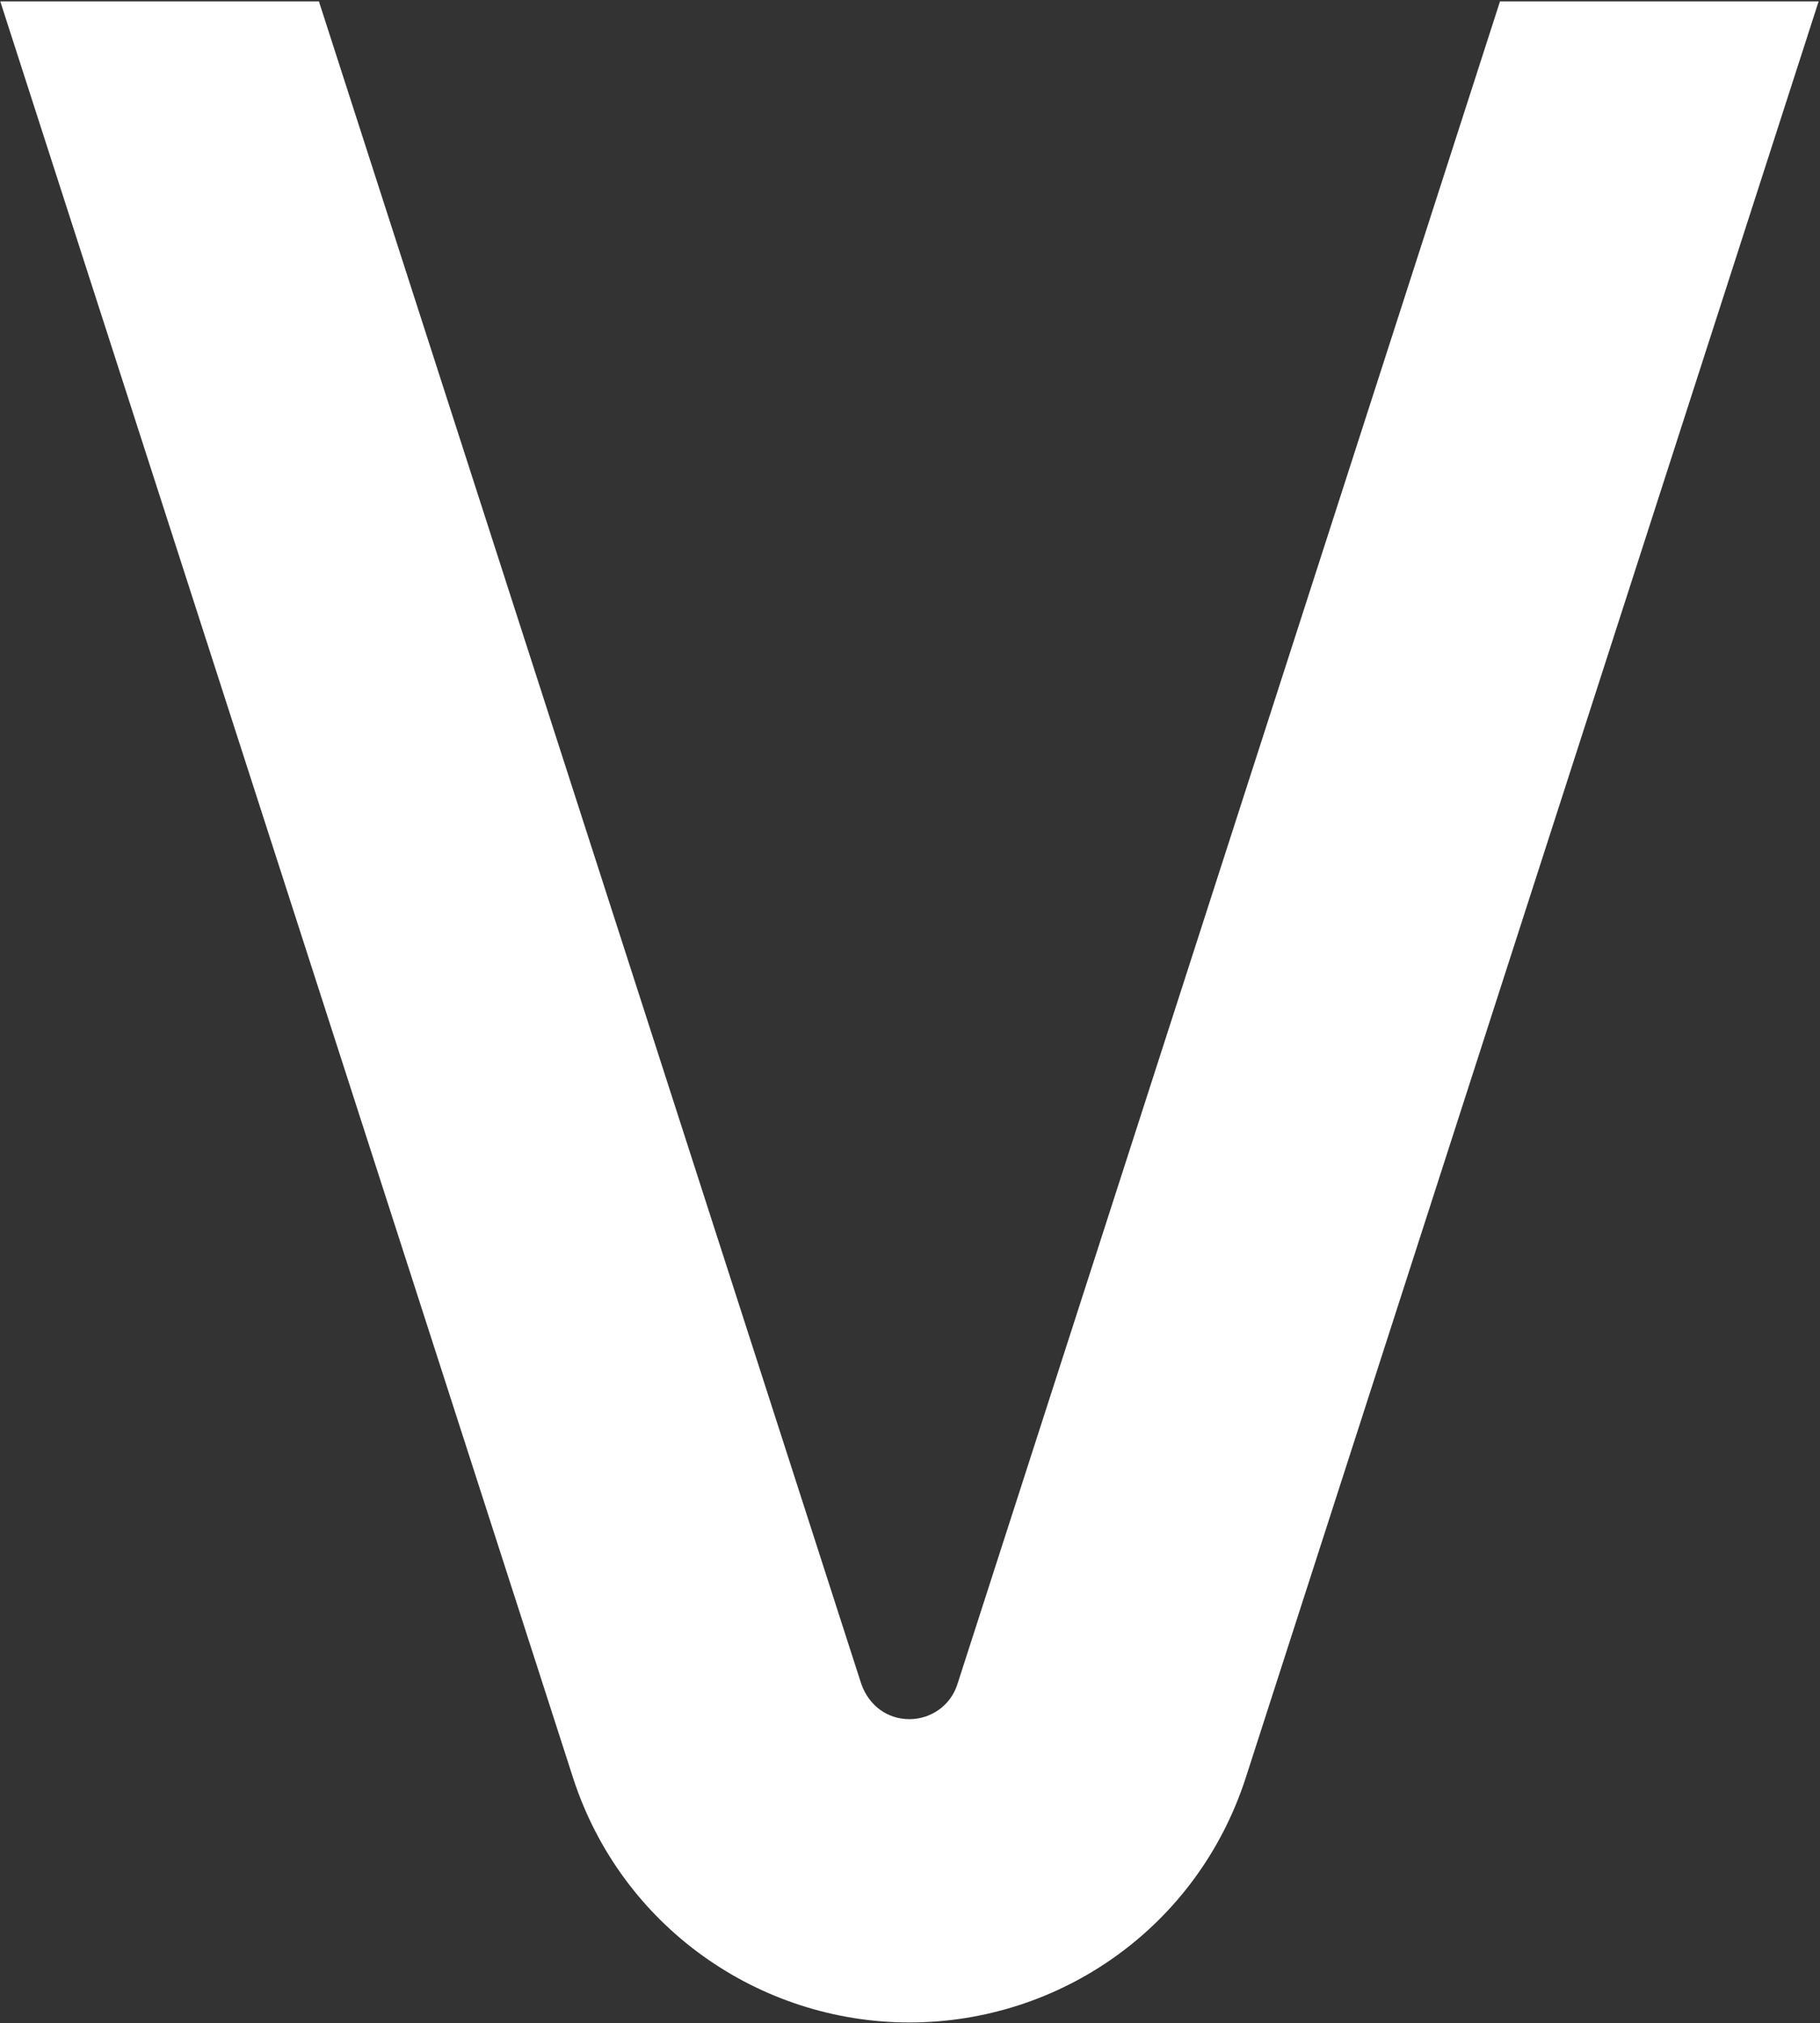<svg version="1.2" xmlns="http://www.w3.org/2000/svg" viewBox="0 0 1344 1494" width="1344" height="1494">
	<rect x="0" y="0" width="1344" height="1494" fill="#333333" stroke="none"/>
	<title>Veritas_Technologies_logo-svg (2)-svg</title>
	<style>
		.s0 { fill: #ffffff } 
	</style>
	<path id="path10825" class="s0" d="m1107.7 1l-400.7 1242.8c-5 15.8-19.6 25.8-35.4 25.8-15.9 0-29.6-9.5-35.5-25.8l-400.6-1242.8h-235.3l423 1312c35.7 110 137.5 180.6 248.4 180.6 111 0 212.5-70.2 248.3-180.6l423.1-1312z"/>
</svg>